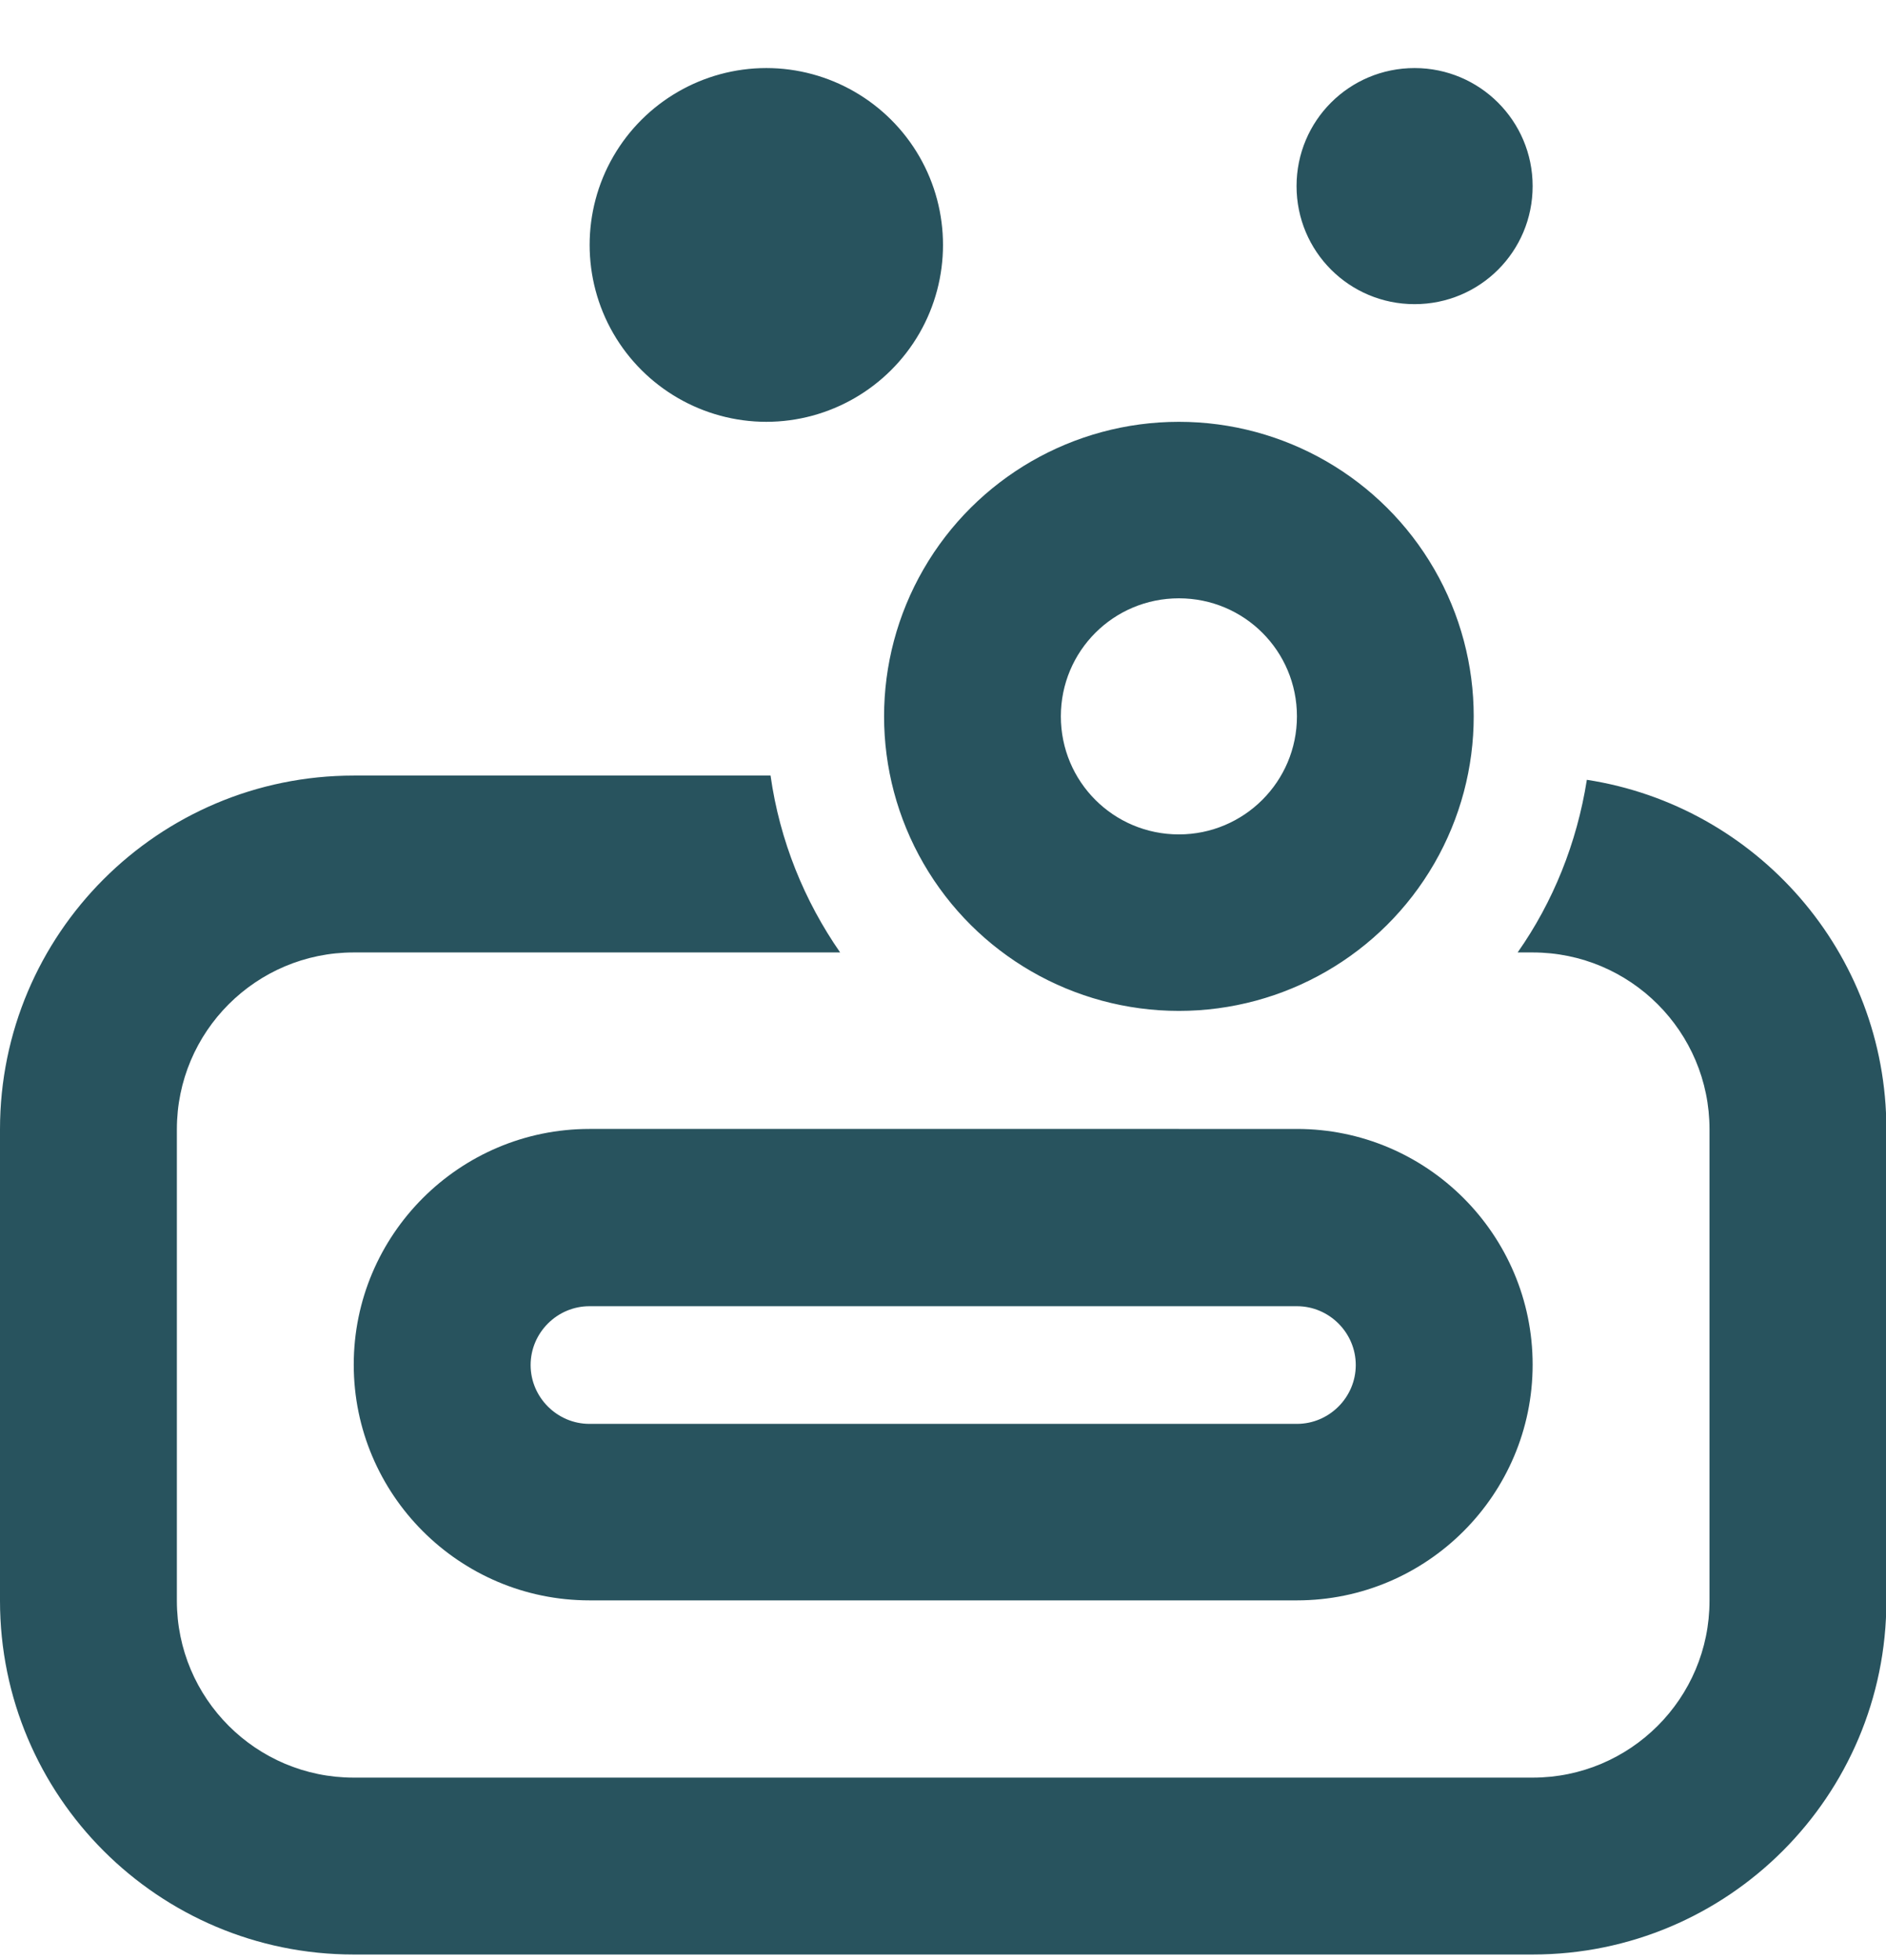 <svg viewBox="0 0 49.05 50.97" xmlns="http://www.w3.org/2000/svg" data-name="Слой 2" id="_Слой_2">
  <defs>
    <style>
      .cls-1 {
        fill: #28535e;
      }
    </style>
  </defs>
  <g data-name="Layer 1" id="Layer_1">
    <path d="M9.2,20.17h10.84c.24,1.7.88,3.26,1.81,4.6h-12.65c-2.54,0-4.6,2.06-4.6,4.6v12.26c0,2.54,2.06,4.6,4.6,4.6h30.66c2.54,0,4.6-2.06,4.6-4.6v-12.26c0-2.54-2.06-4.6-4.6-4.6h-.39c.92-1.31,1.54-2.84,1.8-4.49,4.41.68,7.79,4.49,7.79,9.09v12.26c0,5.08-4.12,9.2-9.2,9.2H9.2c-5.08,0-9.2-4.12-9.2-9.2v-12.26c0-5.08,4.12-9.2,9.2-9.2ZM30.66,29.36h3.07c3.38,0,6.13,2.75,6.13,6.13s-2.75,6.13-6.13,6.13H15.33c-3.38,0-6.13-2.75-6.13-6.13s2.75-6.13,6.13-6.13h15.33ZM13.8,35.5c0,.84.69,1.53,1.53,1.53h18.4c.84,0,1.53-.69,1.53-1.53s-.69-1.53-1.53-1.53H15.33c-.84,0-1.53.69-1.53,1.53ZM19.93,1.77c1.64,0,3.16.88,3.98,2.3.82,1.42.82,3.18,0,4.6-.82,1.42-2.34,2.3-3.98,2.3s-3.16-.88-3.98-2.3c-.82-1.42-.82-3.18,0-4.6.82-1.42,2.34-2.3,3.98-2.3ZM30.66,10.97c2.74,0,5.27,1.46,6.64,3.83,1.37,2.37,1.37,5.29,0,7.66-1.37,2.37-3.9,3.83-6.64,3.83s-5.27-1.46-6.64-3.83c-1.37-2.37-1.37-5.29,0-7.66,1.37-2.37,3.9-3.83,6.64-3.83ZM30.66,21.7c1.69,0,3.07-1.37,3.07-3.07s-1.37-3.07-3.07-3.07-3.07,1.37-3.07,3.07,1.37,3.07,3.07,3.07ZM36.79,1.77c1.69,0,3.07,1.37,3.07,3.07s-1.37,3.07-3.07,3.07-3.07-1.37-3.07-3.07,1.37-3.07,3.07-3.07Z" class="cls-1"></path>
  </g>
</svg>